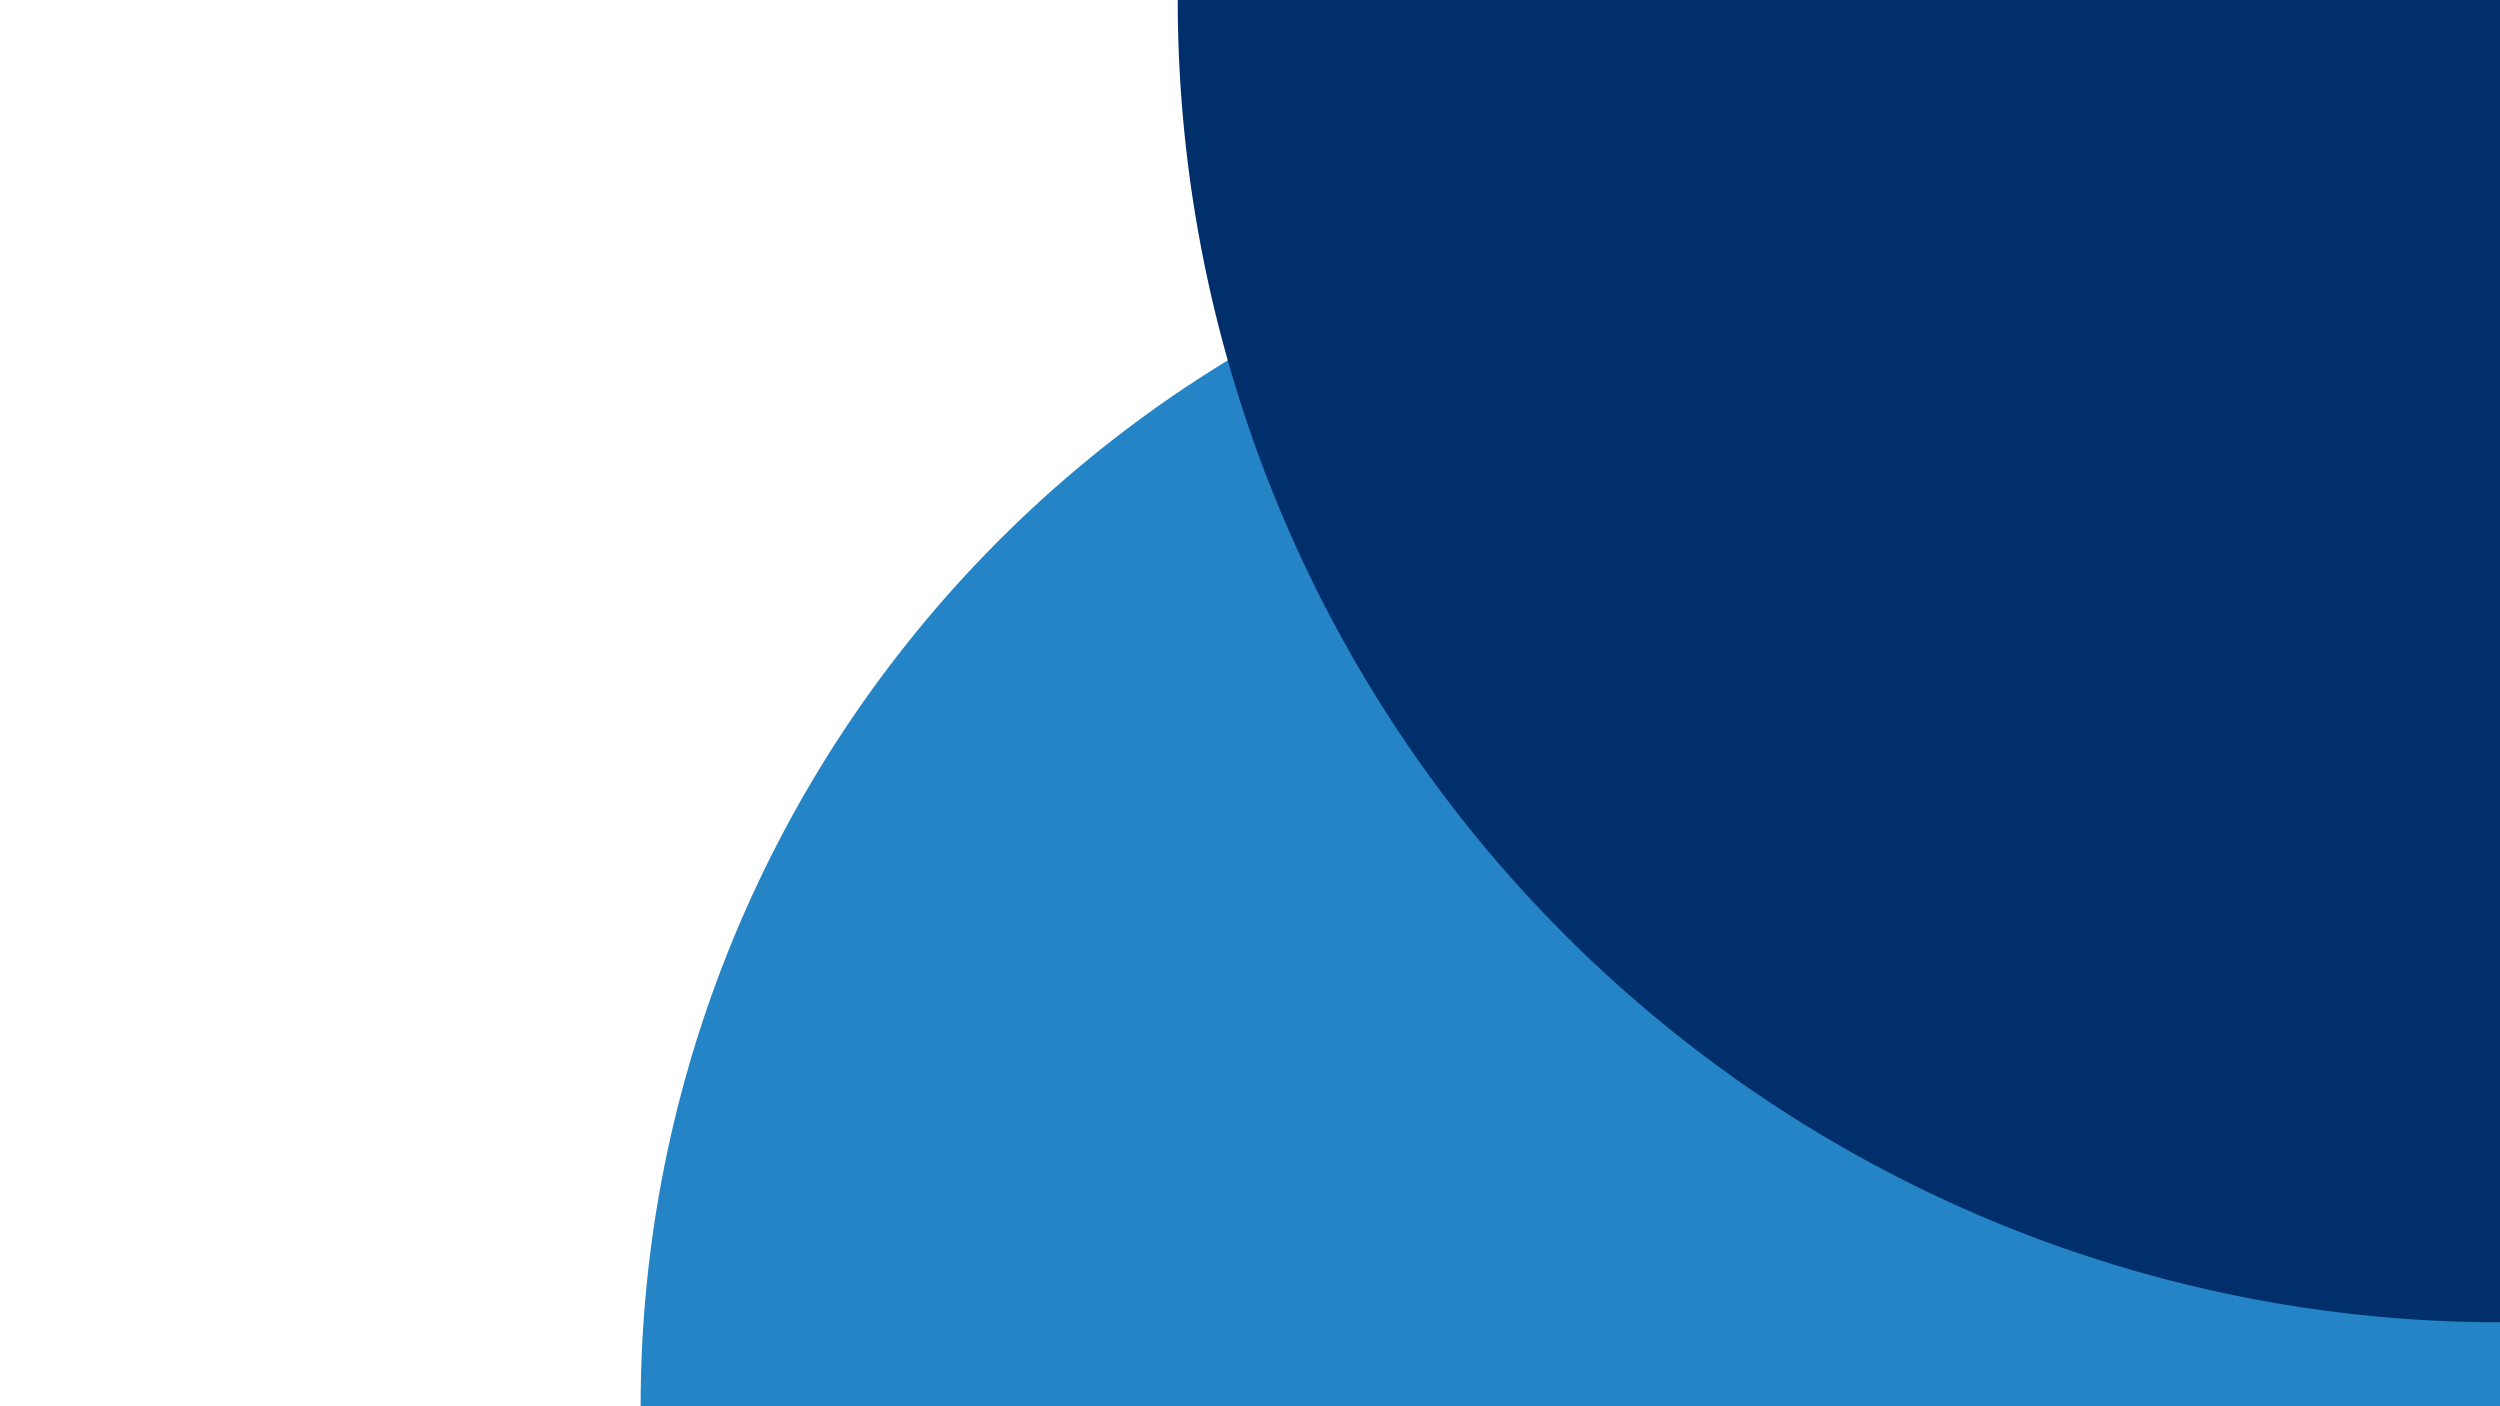 <svg width="1280" height="720" fill="none" xmlns="http://www.w3.org/2000/svg"><g clip-path="url('#clip0_5059_7557')"><path d="M1581 720c0-166.291-66.01-325.771-183.5-443.356C1280.01 159.059 1120.66 93 954.5 93c-166.158 0-325.511 66.059-443.002 183.644C394.006 394.229 328 553.709 328 720h1253Z" fill="#2484C6"/><path d="M1280 677a677 677 0 0 1-625.466-417.923A676.994 676.994 0 0 1 603 0h677v677Z" fill="#002F6C"/></g><defs><clipPath id="clip0_5059_7557"><path fill="#fff" d="M0 0h1280v720H0z"/></clipPath></defs></svg>
